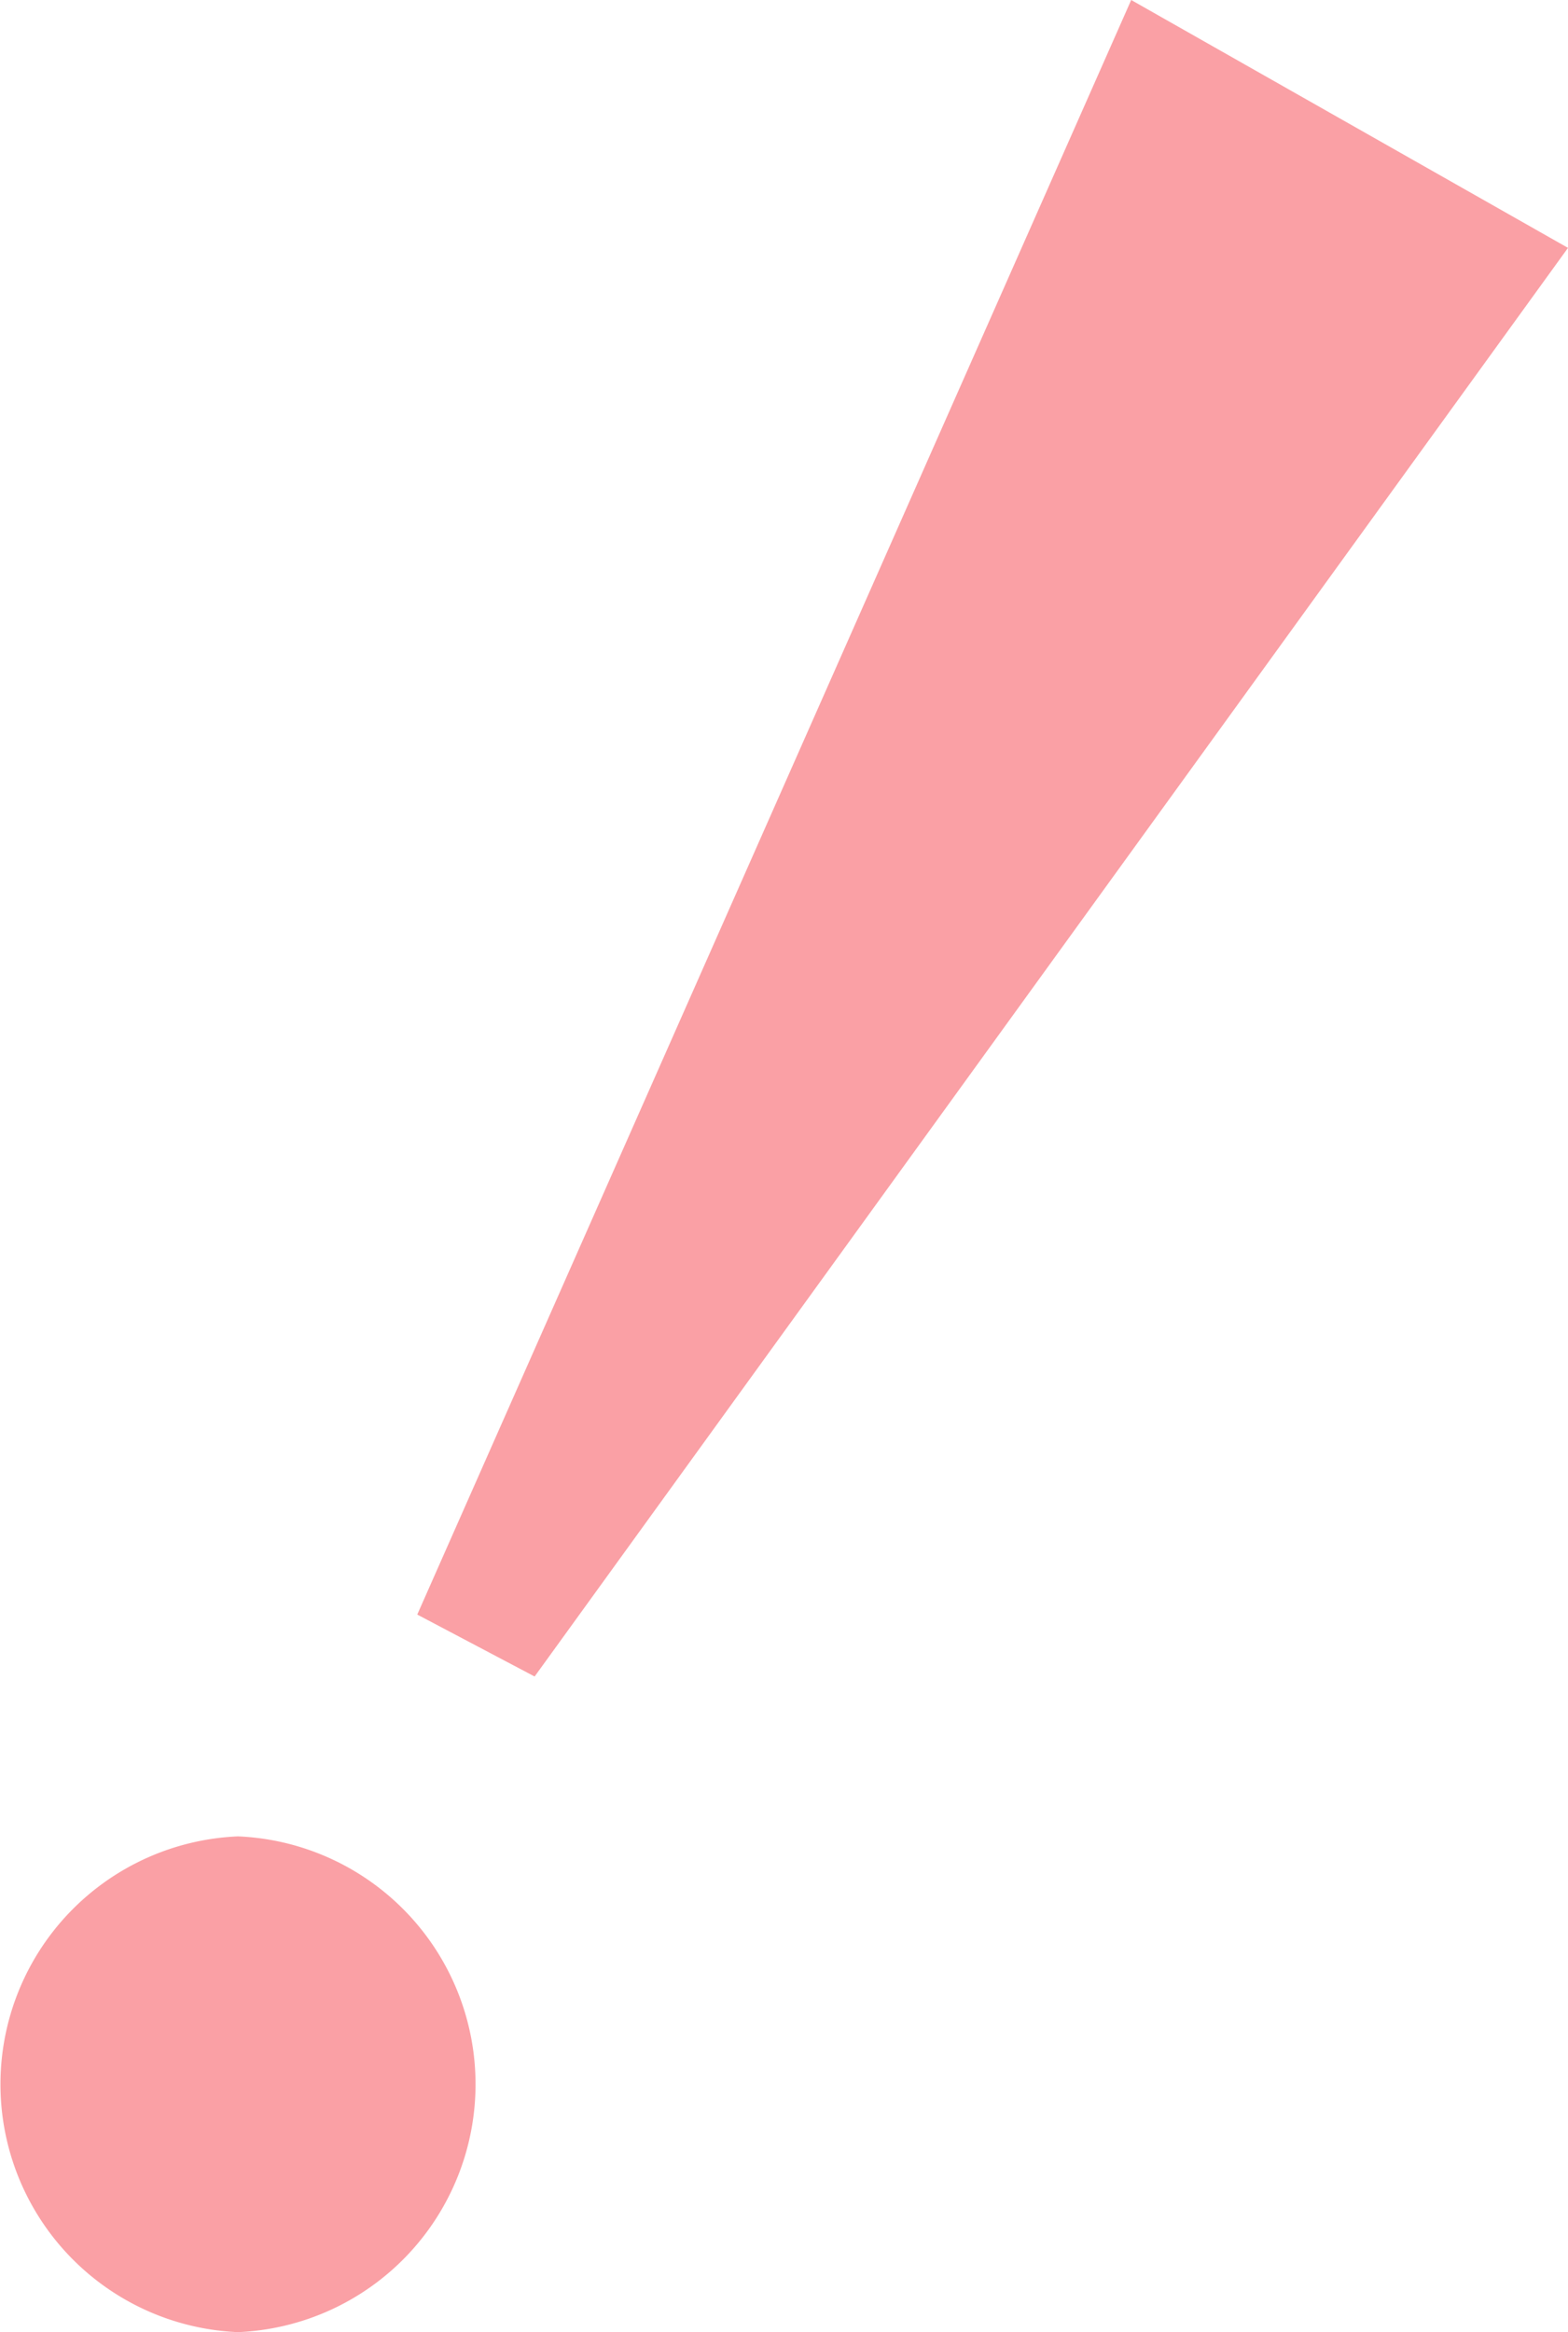 <svg xmlns="http://www.w3.org/2000/svg" width="28.646" height="42.582" viewBox="0 0 28.646 42.582">
  <path id="パス_2349" data-name="パス 2349" d="M9.767,30.611,28.646,4.526,20.666,0,7.623,29.48ZM4.348,42.582a4.53,4.53,0,0,0,0-9.052,4.53,4.53,0,0,0,0,9.052Z" fill="#faa0a5"/>
</svg>
